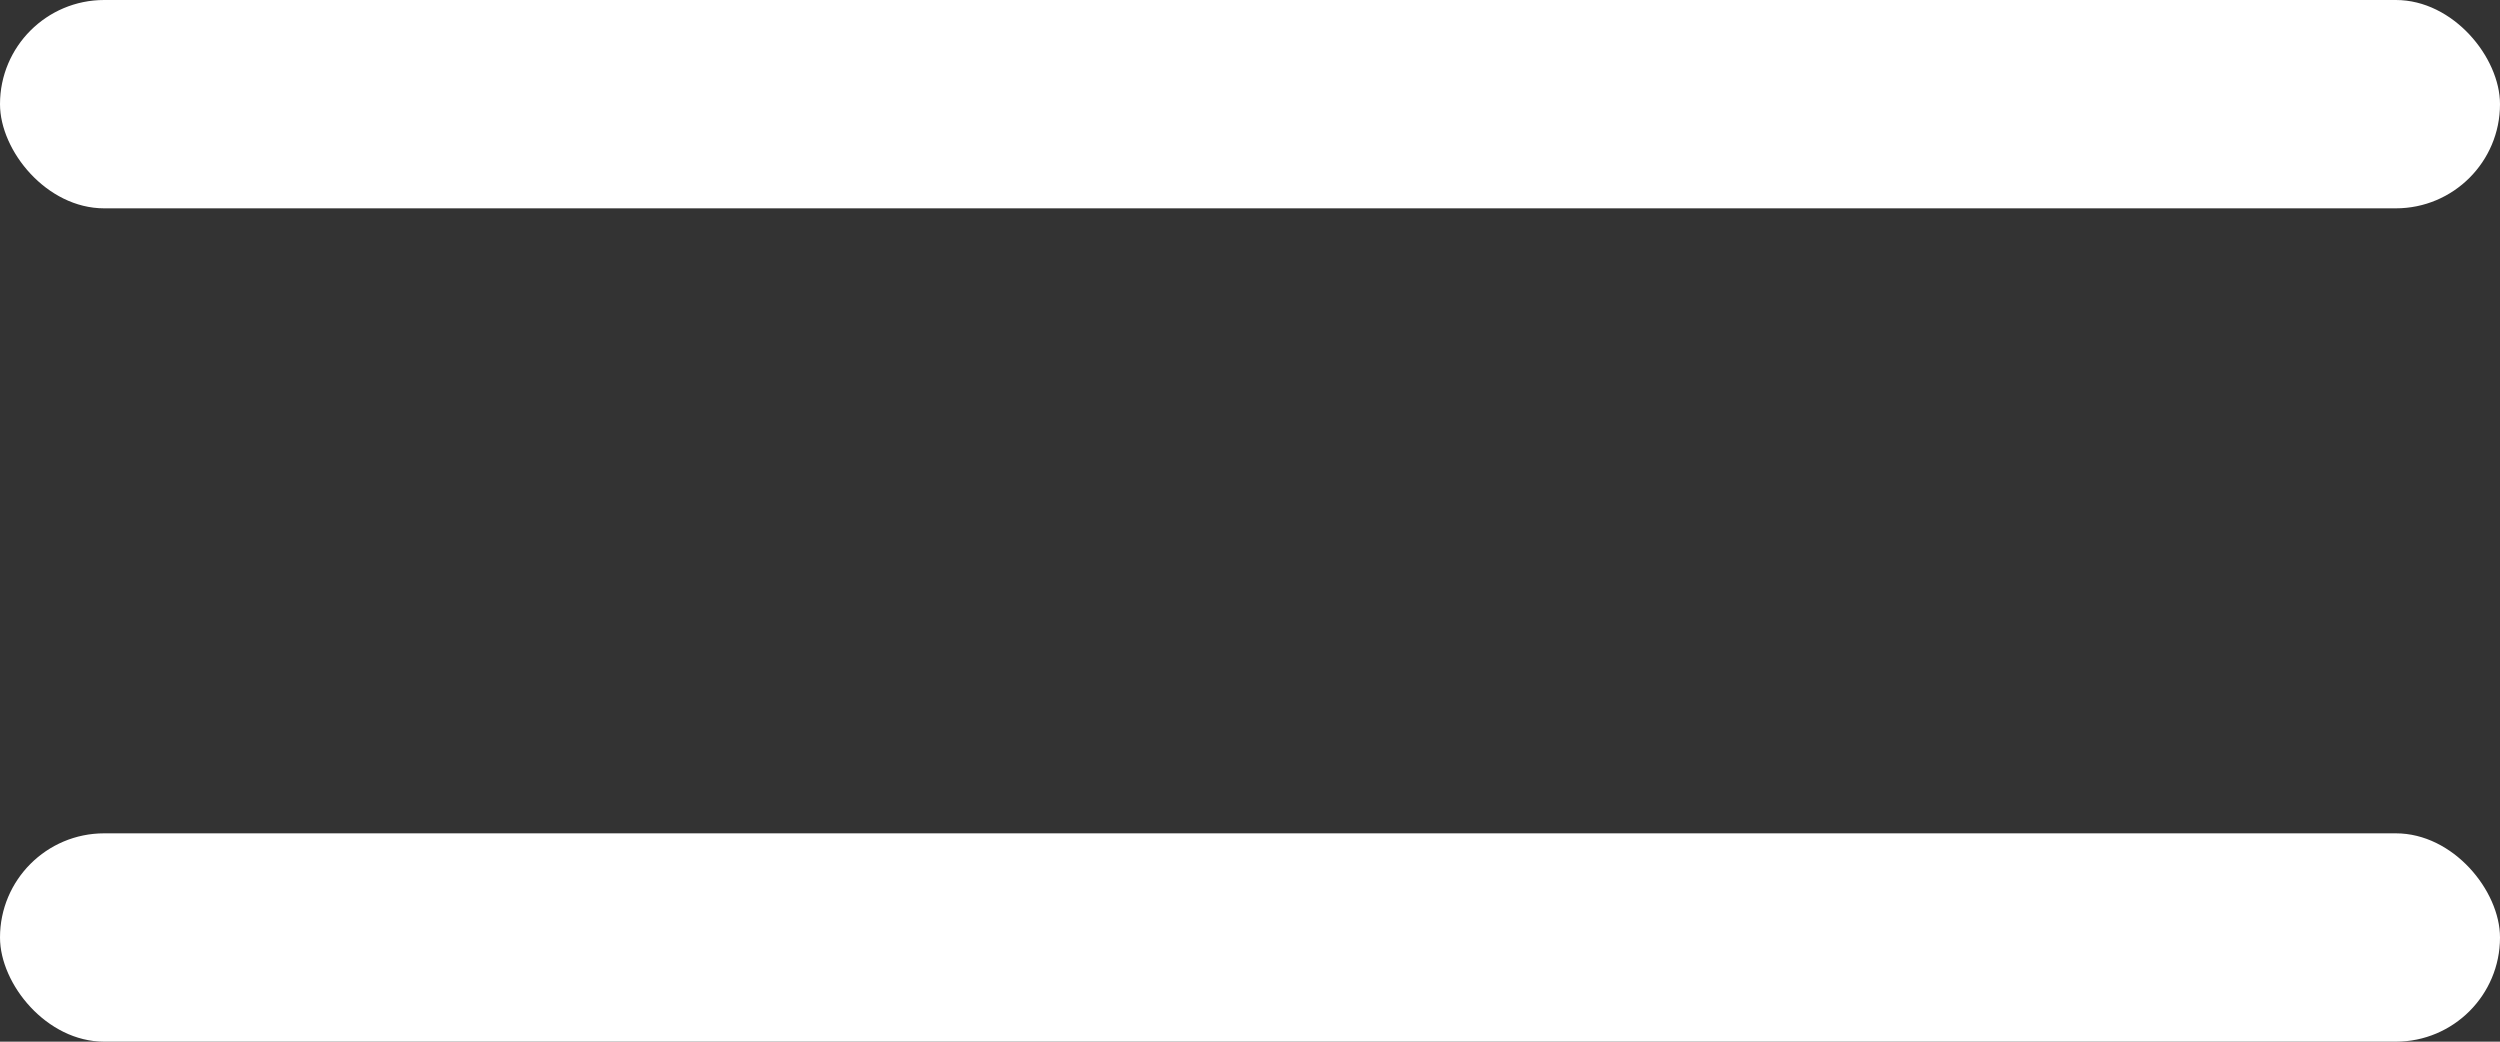 <svg width="24" height="10" viewBox="0 0 24 10" fill="none" xmlns="http://www.w3.org/2000/svg">
<rect x="0" y="0" width="24" height="10" fill="#333333" stroke="none"/>
<rect width="24" height="2" rx="1" fill="white"/>
<rect y="8" width="24" height="2" rx="1" fill="white"/>
</svg>
